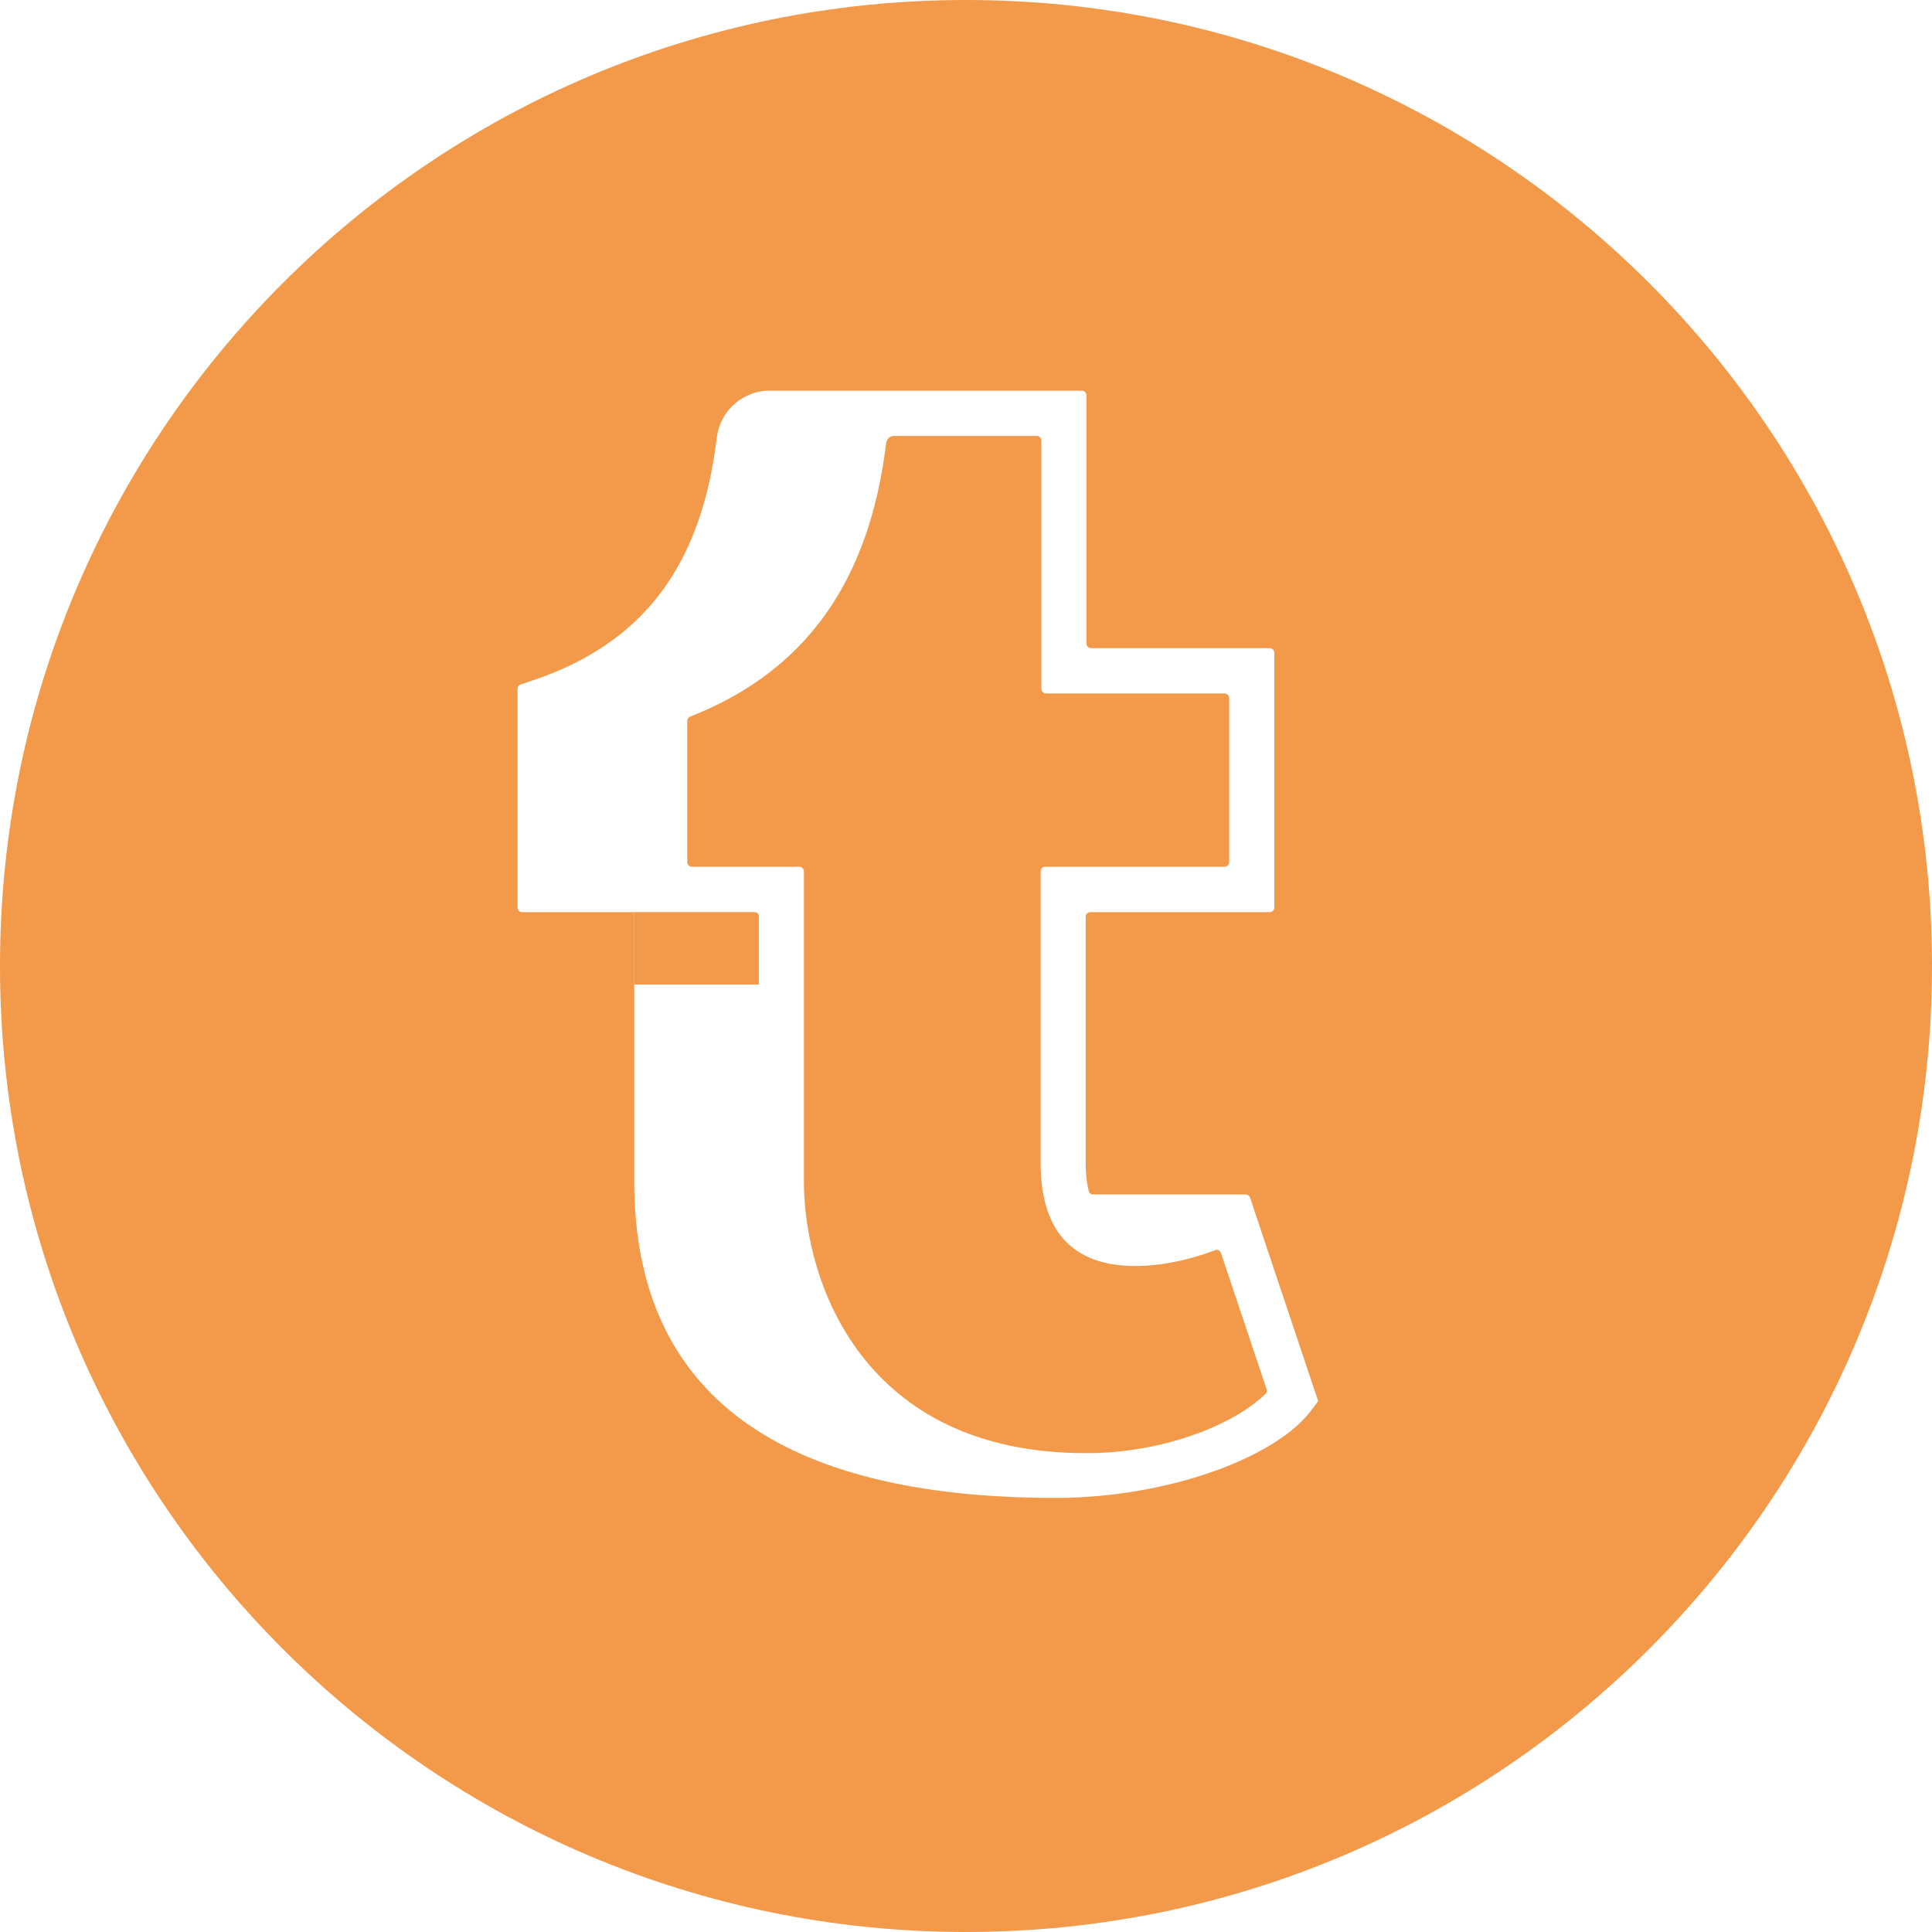 <?xml version="1.0" encoding="UTF-8"?>
<svg xmlns="http://www.w3.org/2000/svg" width="28" height="28" viewBox="0 0 28 28" fill="none">
  <path fill-rule="evenodd" clip-rule="evenodd" d="M14 0C6.268 0 0 6.268 0 14C0 21.732 6.268 28 14 28C21.732 28 28 21.732 28 14C28 6.268 21.732 0 14 0ZM19 20.445C18.477 21.138 16.896 21.709 15.301 21.709C11.336 21.709 9.192 20.239 9.192 17.123V13.22H7.568C7.531 13.22 7.501 13.19 7.501 13.153V9.983C7.501 9.954 7.519 9.929 7.547 9.919L7.724 9.86C9.314 9.325 10.161 8.211 10.387 6.354C10.442 5.904 10.816 5.662 11.141 5.662H15.68C15.716 5.662 15.746 5.692 15.746 5.729V9.327C15.746 9.364 15.776 9.394 15.813 9.394H18.401C18.438 9.394 18.468 9.424 18.468 9.461V13.153C18.468 13.19 18.438 13.22 18.401 13.22H15.802C15.765 13.22 15.735 13.25 15.735 13.287V16.895C15.738 17.044 15.753 17.164 15.779 17.262C15.786 17.291 15.813 17.311 15.843 17.311H18.052C18.081 17.311 18.106 17.329 18.116 17.356L19.104 20.306L19 20.445Z" fill="#F2994A"></path>
  <path d="M18.34 20.202C17.842 20.684 16.82 21.042 15.841 21.059C15.804 21.059 15.768 21.06 15.732 21.06H15.731C12.51 21.059 11.651 18.585 11.651 17.122V12.629C11.651 12.592 11.621 12.562 11.584 12.562H10.027C9.99 12.562 9.96 12.531 9.96 12.494V10.447C9.96 10.42 9.977 10.396 10.002 10.386C11.667 9.733 12.597 8.437 12.841 6.433C12.855 6.321 12.946 6.318 12.947 6.318H15.026C15.063 6.318 15.093 6.348 15.093 6.385V9.983C15.093 10.02 15.123 10.05 15.159 10.05H17.747C17.784 10.05 17.814 10.081 17.814 10.118V12.494C17.814 12.531 17.784 12.562 17.747 12.562H15.148C15.111 12.562 15.082 12.592 15.082 12.629L15.082 16.899C15.097 17.861 15.559 18.348 16.456 18.348C16.817 18.348 17.231 18.264 17.609 18.119C17.644 18.105 17.683 18.123 17.695 18.159L18.356 20.132C18.365 20.157 18.359 20.184 18.34 20.202Z" fill="#F2994A"></path>
  <path d="M10.998 14.269H9.191V13.219H10.939C10.972 13.219 10.998 13.245 10.998 13.278V14.269Z" fill="#F2994A"></path>
</svg>
